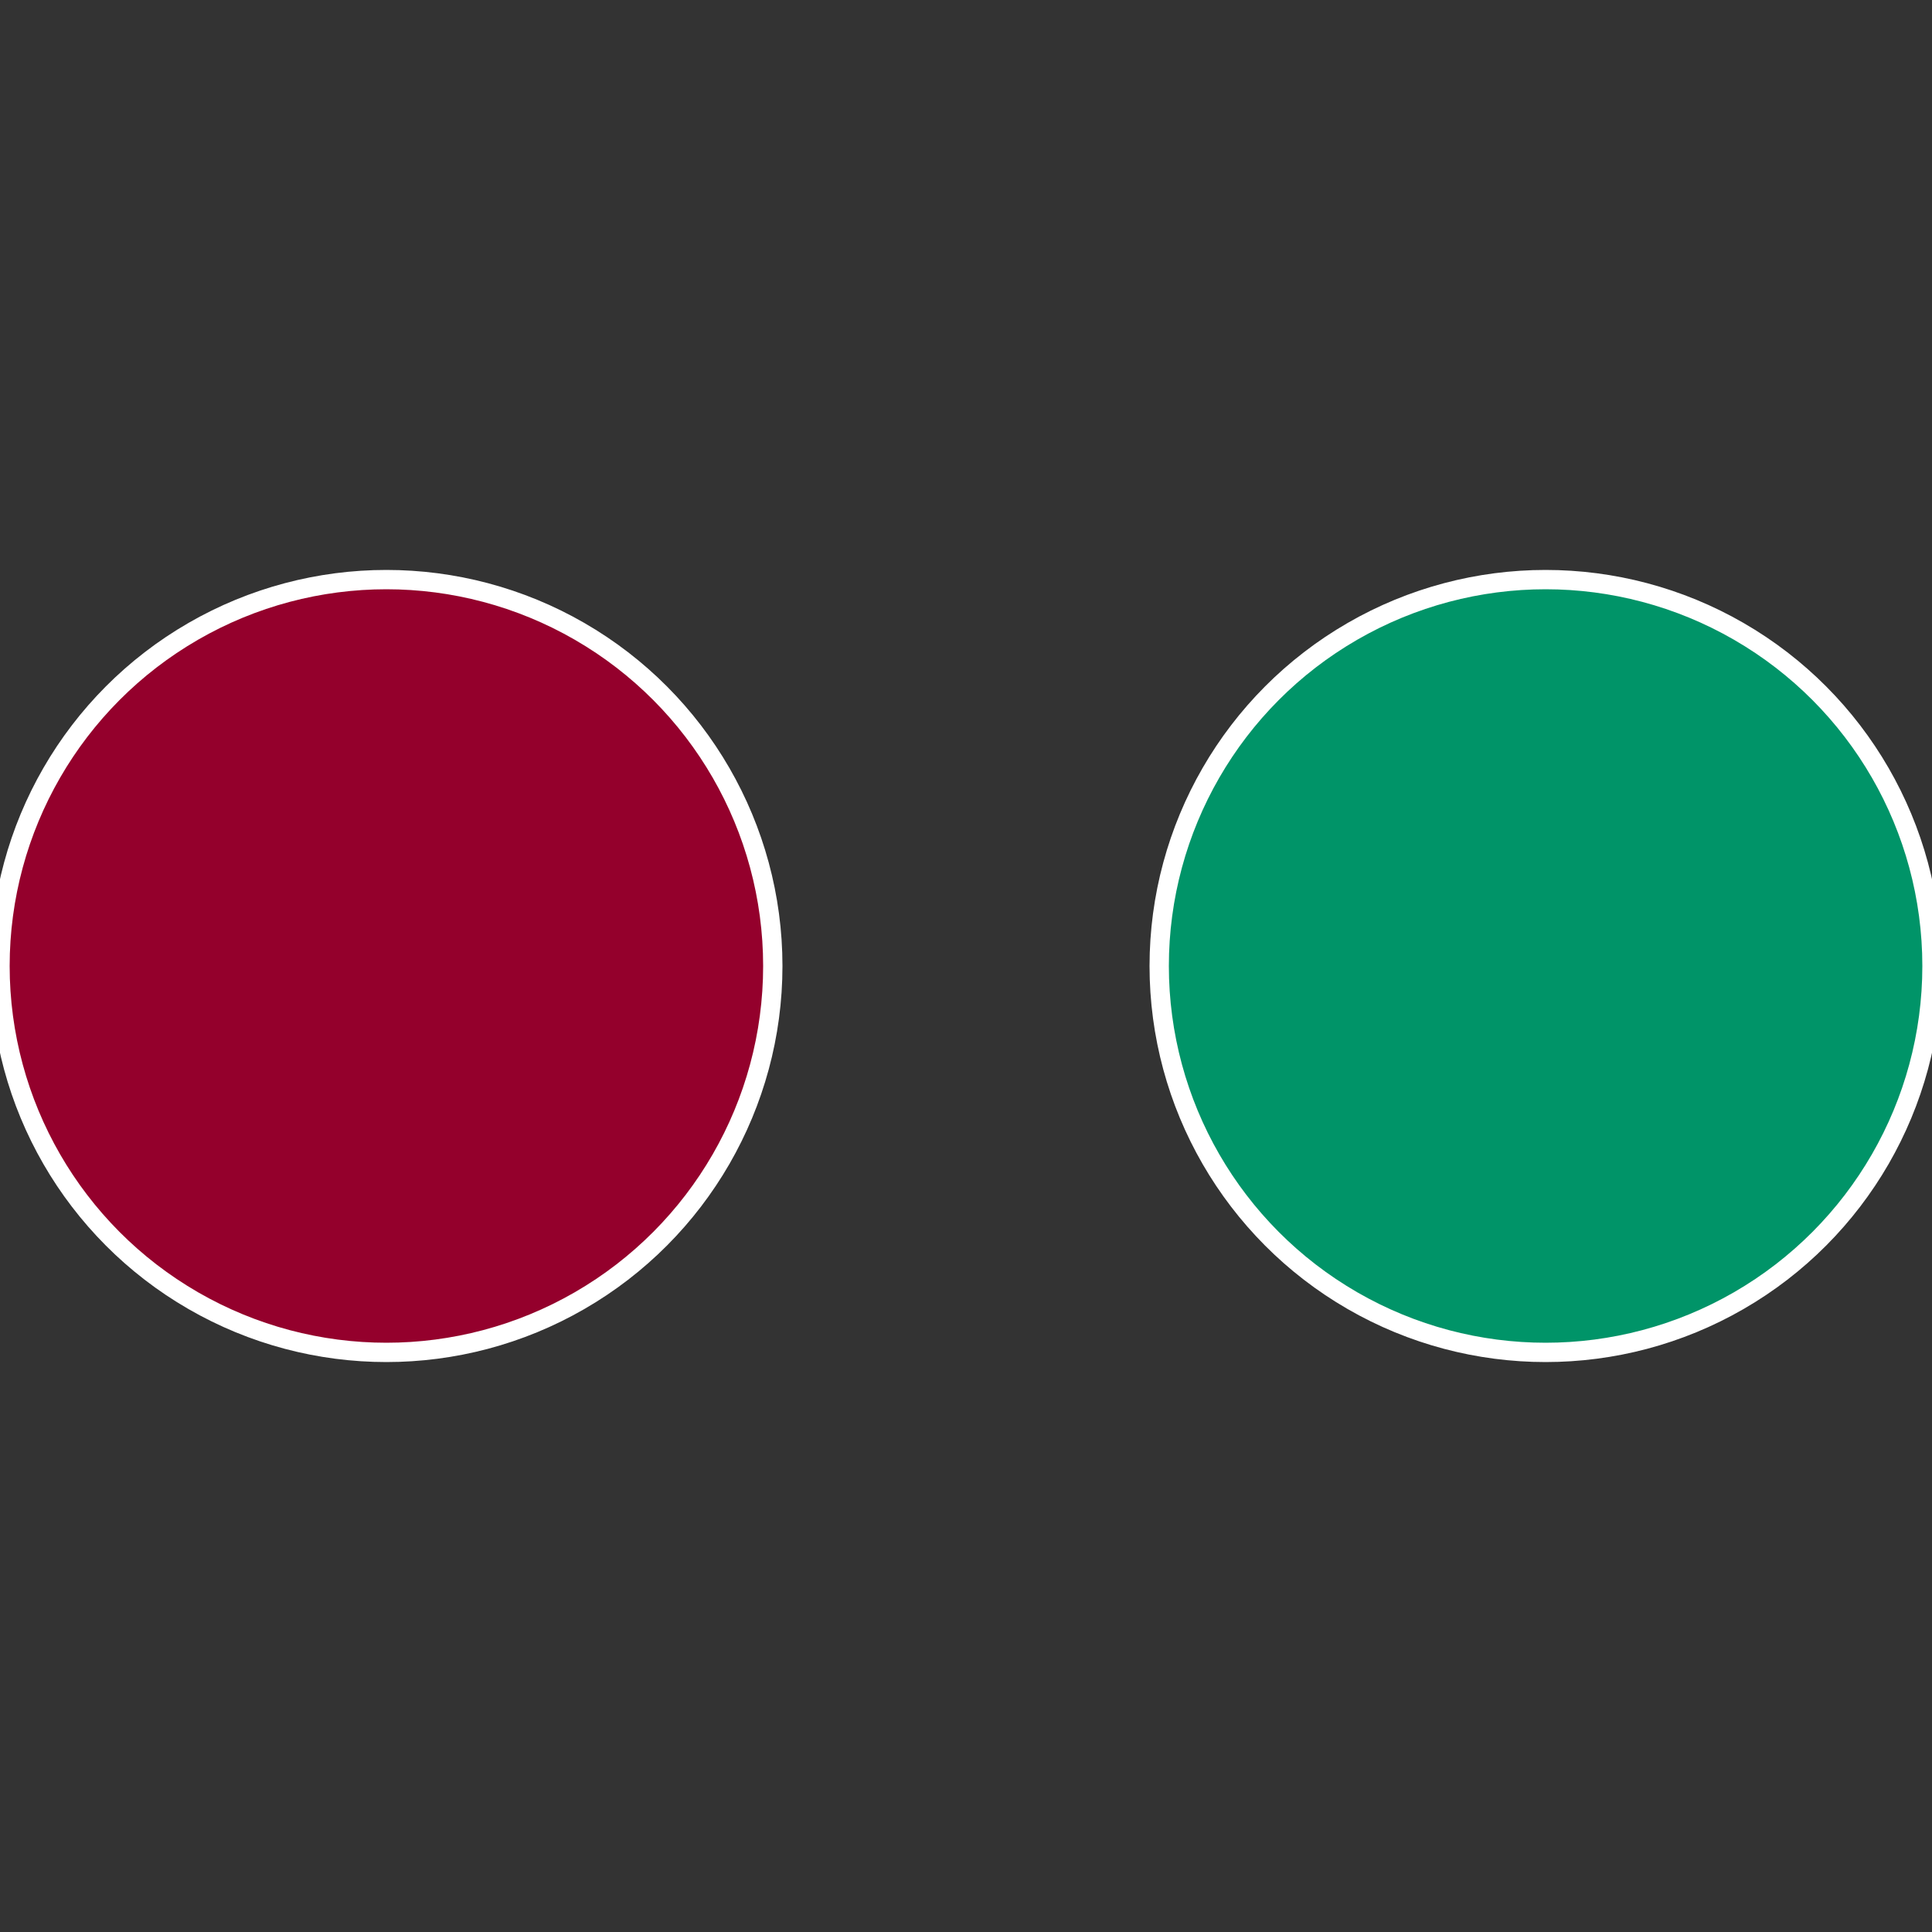 <?xml version="1.0" standalone="no"?>
<svg width="500" height="500" viewBox="-1 -1 2 2" xmlns="http://www.w3.org/2000/svg">
 
                <rect x="-1" y="-1" width="2" height="2" fill="#333333" stroke="none"/>
 
                <circle cx="0.6" cy="0" r="0.4" fill="#009468" stroke="#fff" stroke-width="1%" />
             
                <circle cx="-0.6" cy="7.3478807948841E-17" r="0.4" fill="#94002c" stroke="#fff" stroke-width="1%" />
            </svg>
